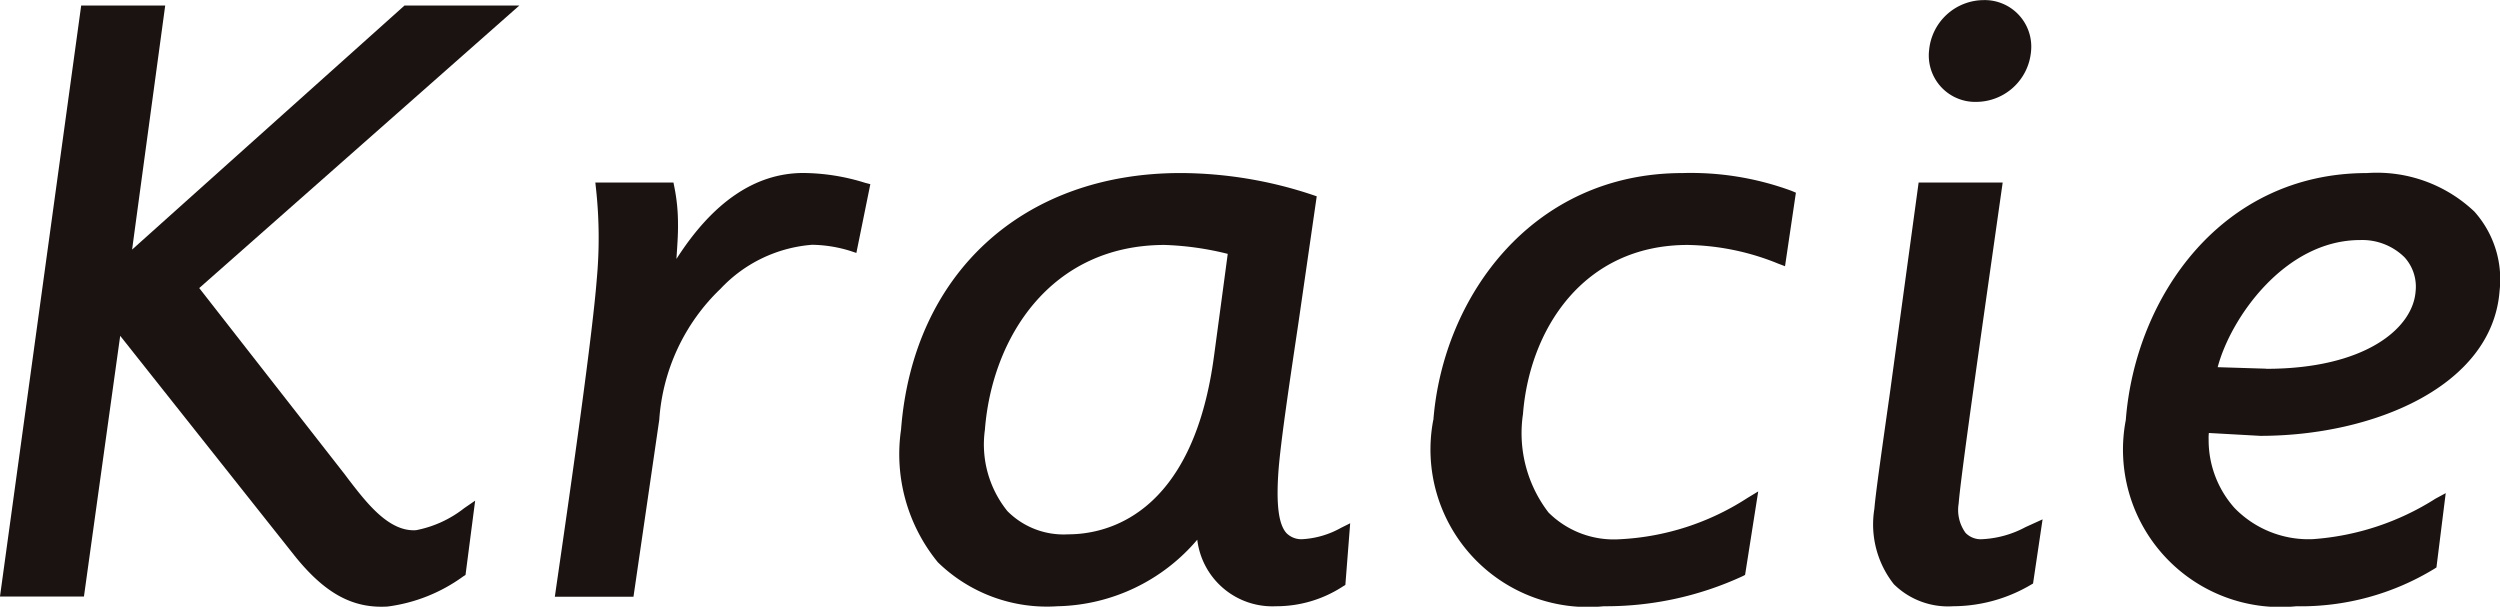 <svg id="グループ_745" data-name="グループ 745" xmlns="http://www.w3.org/2000/svg" width="97" height="23.541" viewBox="0 0 97 23.541">
  <path id="パス_828" data-name="パス 828" d="M33.367,200.931H29.522s-9.73,8.715-10.569,9.47c.145-1.089,1.284-9.47,1.284-9.47h-3.26l-3.151,22.931h3.258s1.286-9.26,1.407-10.115c.549.694,6.772,8.54,6.772,8.54,1.175,1.46,2.251,2.044,3.6,1.964a6.375,6.375,0,0,0,2.937-1.17l.089-.056.374-2.883-.421.289a4.357,4.357,0,0,1-1.869.857c-1.049.073-1.91-1.047-2.6-1.94l-.168-.224-5.648-7.23c.317-.278,12.421-10.963,12.421-10.963Z" transform="translate(-13.827 -200.717)" fill="#1a1311"/>
  <path id="パス_829" data-name="パス 829" d="M110.578,230.634c.029-.468.068-.932.06-1.383a7.173,7.173,0,0,0-.139-1.39l-.037-.185h-3.031l.027.249a17.6,17.6,0,0,1,.027,3.522c-.167,2.139-.936,7.558-1.588,12.04l-.037.26h3.051l1-6.862a7.765,7.765,0,0,1,2.384-5.093,5.444,5.444,0,0,1,3.544-1.7,5.194,5.194,0,0,1,1.482.237l.238.079.542-2.668-.207-.054a8.2,8.2,0,0,0-2.389-.38c-1.885,0-3.529,1.152-4.921,3.326" transform="translate(-84.332 -220.594)" fill="#1a1311"/>
  <path id="パス_830" data-name="パス 830" d="M251.33,236.889a6.111,6.111,0,0,0,6.618,7.227,12.632,12.632,0,0,0,5.38-1.164l.1-.051.51-3.24-.422.256a9.988,9.988,0,0,1-4.961,1.6,3.587,3.587,0,0,1-2.754-1.038,5.052,5.052,0,0,1-.99-3.822c.252-3.266,2.328-6.559,6.39-6.559a9.673,9.673,0,0,1,3.512.725l.265.1.422-2.853-.166-.07a11.3,11.3,0,0,0-4.234-.691c-5.851,0-9.293,4.82-9.666,9.581" transform="translate(-195.719 -220.594)" fill="#1a1311"/>
  <path id="パス_831" data-name="パス 831" d="M379.607,228.8a5.5,5.5,0,0,0-4.167-1.491c-5.653,0-8.987,4.82-9.354,9.581a6.108,6.108,0,0,0,6.611,7.227,9.949,9.949,0,0,0,5.356-1.451l.086-.055.36-2.883-.393.212a10.2,10.2,0,0,1-4.765,1.573,4,4,0,0,1-3.034-1.207,3.952,3.952,0,0,1-1.007-2.665,1.537,1.537,0,0,1,.009-.247l1.993.111c4.4,0,9-1.929,9.286-5.616a3.943,3.943,0,0,0-.981-3.09m-8.076,6.1-1.88-.058c.5-1.9,2.6-4.933,5.529-4.933a2.337,2.337,0,0,1,1.719.667,1.694,1.694,0,0,1,.431,1.329c-.11,1.441-1.975,3-5.8,3" transform="translate(-283.605 -220.594)" fill="#1a1311"/>
  <path id="パス_832" data-name="パス 832" d="M329.842,228.914h-3l-1.112,8.149c-.31,2.191-.559,3.923-.605,4.51a3.744,3.744,0,0,0,.755,2.927,2.992,2.992,0,0,0,2.3.855,5.959,5.959,0,0,0,3.009-.828l.092-.053.37-2.49-.66.3a3.95,3.95,0,0,1-1.69.47.818.818,0,0,1-.638-.245,1.512,1.512,0,0,1-.268-1.137c.069-.891.6-4.648,1.164-8.629l.544-3.828Z" transform="translate(-252.399 -221.833)" fill="#1a1311"/>
  <path id="パス_833" data-name="パス 833" d="M334.446,201.943a1.8,1.8,0,0,0,1.831,2.006A2.143,2.143,0,0,0,338.4,202,1.806,1.806,0,0,0,336.561,200a2.138,2.138,0,0,0-2.115,1.947" transform="translate(-259.597 -199.996)" fill="#1a1311"/>
  <path id="パス_834" data-name="パス 834" d="M180.016,241.074a3.462,3.462,0,0,1-1.474.439.812.812,0,0,1-.637-.229c-.314-.338-.412-1.125-.311-2.477.094-1.158.421-3.342.767-5.664l.713-4.932-.176-.06a16.3,16.3,0,0,0-5.108-.843c-6.121,0-10.378,3.9-10.844,9.949a6.621,6.621,0,0,0,1.428,5.153,6.062,6.062,0,0,0,4.647,1.706,7.3,7.3,0,0,0,5.418-2.582,2.934,2.934,0,0,0,3.054,2.582,4.716,4.716,0,0,0,2.6-.771l.092-.055.187-2.393Zm-4.928-6.659c-.832,6.24-4.235,6.911-5.657,6.911h0a3.072,3.072,0,0,1-2.358-.9,4.121,4.121,0,0,1-.874-3.155c.274-3.569,2.539-7.173,6.976-7.173a11.537,11.537,0,0,1,2.446.346c-.048.377-.533,3.974-.533,3.974" transform="translate(-127.985 -220.594)" fill="#1a1311"/>
</svg>
